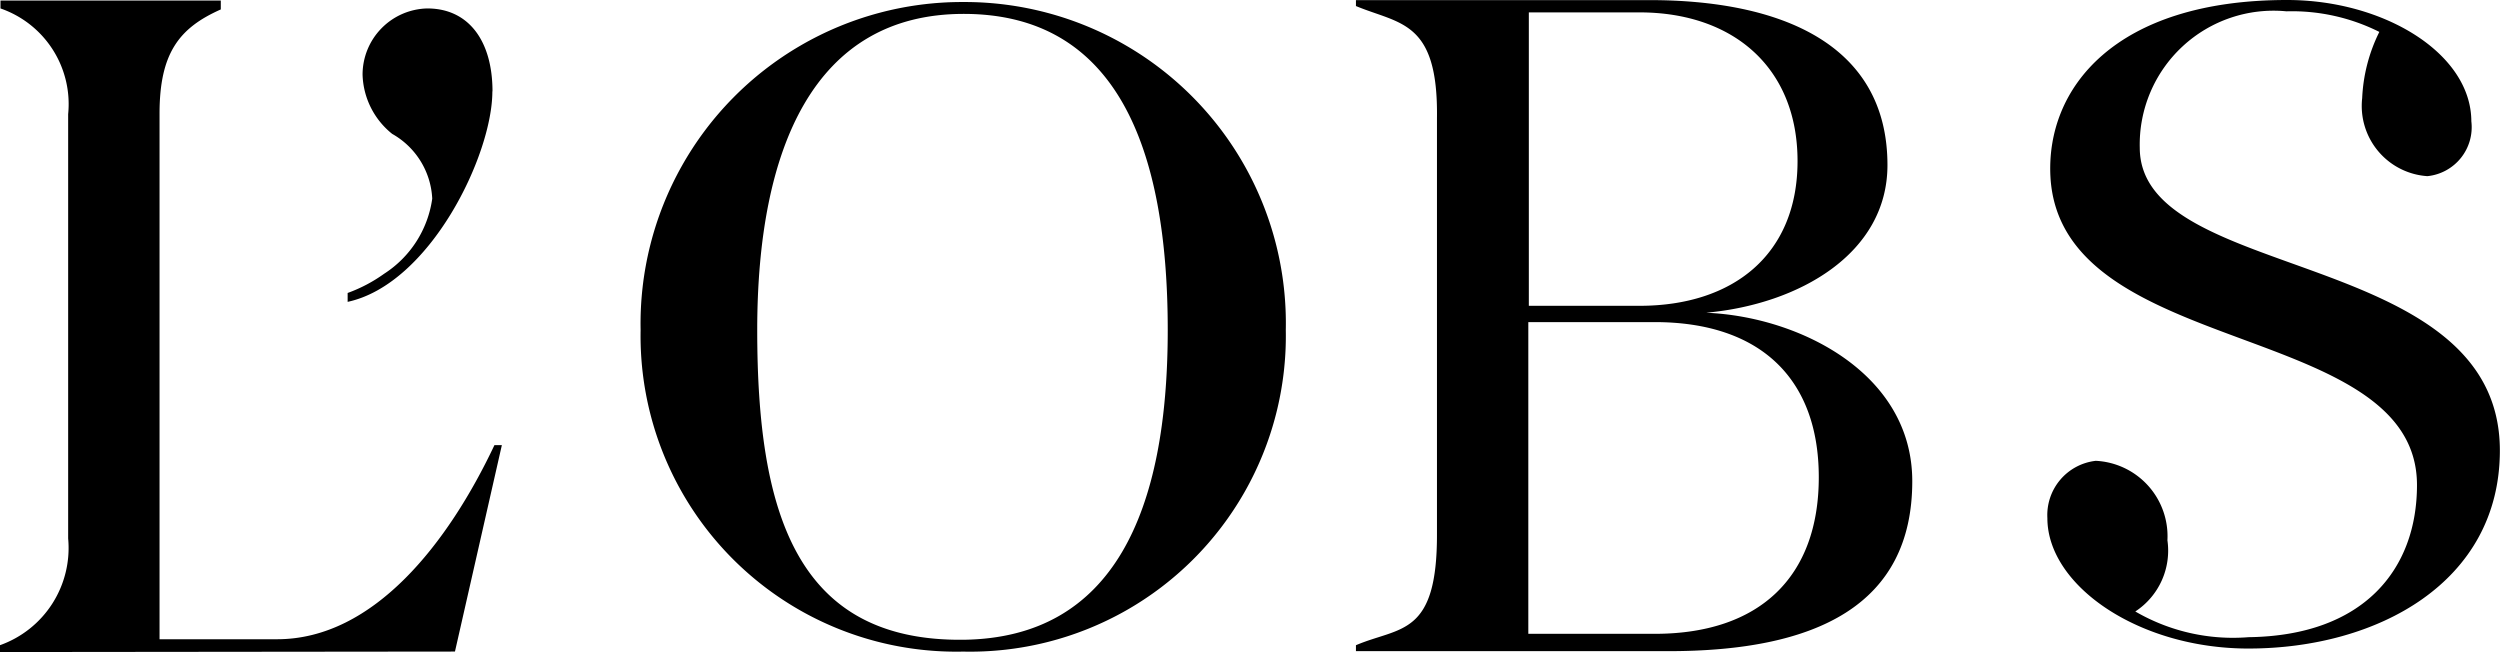 <svg xmlns="http://www.w3.org/2000/svg" width="72.848" height="19" viewBox="0 0 72.848 19">
  <g id="logo_obs_noir" transform="translate(0 0)">
    <path id="Tracé_20" data-name="Tracé 20" d="M-531.087-318.859c0-1.986-2.548-3.541-5.369-3.541-5.024,0-7.039,2.577-6.895,5.167.317,5.311,10.68,4.145,10.68,8.967,0,2.461-1.555,4.39-4.908,4.433a5.66,5.66,0,0,1-3.3-.749,2.12,2.12,0,0,0,.936-2.073,2.2,2.2,0,0,0-2.087-2.317,1.591,1.591,0,0,0-1.411,1.67c0,1.958,2.648,3.8,5.858,3.8,3.757,0,7.327-1.929,7.327-5.772,0-5.945-10.493-4.865-10.493-8.823a3.9,3.9,0,0,1,4.275-3.973,5.686,5.686,0,0,1,2.706.6,4.8,4.8,0,0,0-.5,1.929,2.05,2.05,0,0,0,1.9,2.274,1.435,1.435,0,0,0,1.281-1.6Zm-22.282,5.57c2.677-.245,5.268-1.713,5.268-4.3,0-3.541-3.124-4.808-6.938-4.808h-8.55v.173c1.281.533,2.4.417,2.361,3.267v12.091c.014,3.023-1.08,2.72-2.361,3.267v.173h9.111c4.3,0,7.1-1.339,7.1-4.952,0-3.152-3.3-4.793-5.988-4.908Zm-1.958-.2h-3.224v-8.55h3.224c2.735,0,4.606,1.612,4.606,4.333s-1.871,4.217-4.606,4.217Zm5.225,4.995c0,2.908-1.727,4.563-4.779,4.563h-3.685v-9.083h3.685c3.052,0,4.779,1.627,4.779,4.52Zm-15.531-4.289a9.361,9.361,0,0,0-9.4-9.558,9.37,9.37,0,0,0-9.4,9.558,9.2,9.2,0,0,0,9.4,9.37,9.2,9.2,0,0,0,9.4-9.37Zm-3.44,0c0,5.3-1.583,8.967-5.945,9.025-4.894.058-6.017-3.728-6.017-9.025s1.655-9.212,6.017-9.212c4.462,0,5.945,3.915,5.945,9.212Zm-20.77,9.37,1.367-6.017h-.216c-1.339,2.836-3.512,5.657-6.333,5.657h-3.426v-15.315c0-1.77.576-2.5,1.785-3.037v-.259h-6.42v.23a2.948,2.948,0,0,1,1.972,3.08v12.364A3.006,3.006,0,0,1-603.1-303.6v.2l13.257-.014Zm1.094-16.323c0-1.468-.691-2.418-1.9-2.418a1.93,1.93,0,0,0-1.886,1.929,2.292,2.292,0,0,0,.864,1.727,2.293,2.293,0,0,1,1.166,1.886,3.114,3.114,0,0,1-1.4,2.188,4.382,4.382,0,0,1-1.065.561v.259c2.4-.518,4.217-4.275,4.217-6.132Z" transform="translate(603.1 322.4)"/>
  </g>
</svg>
